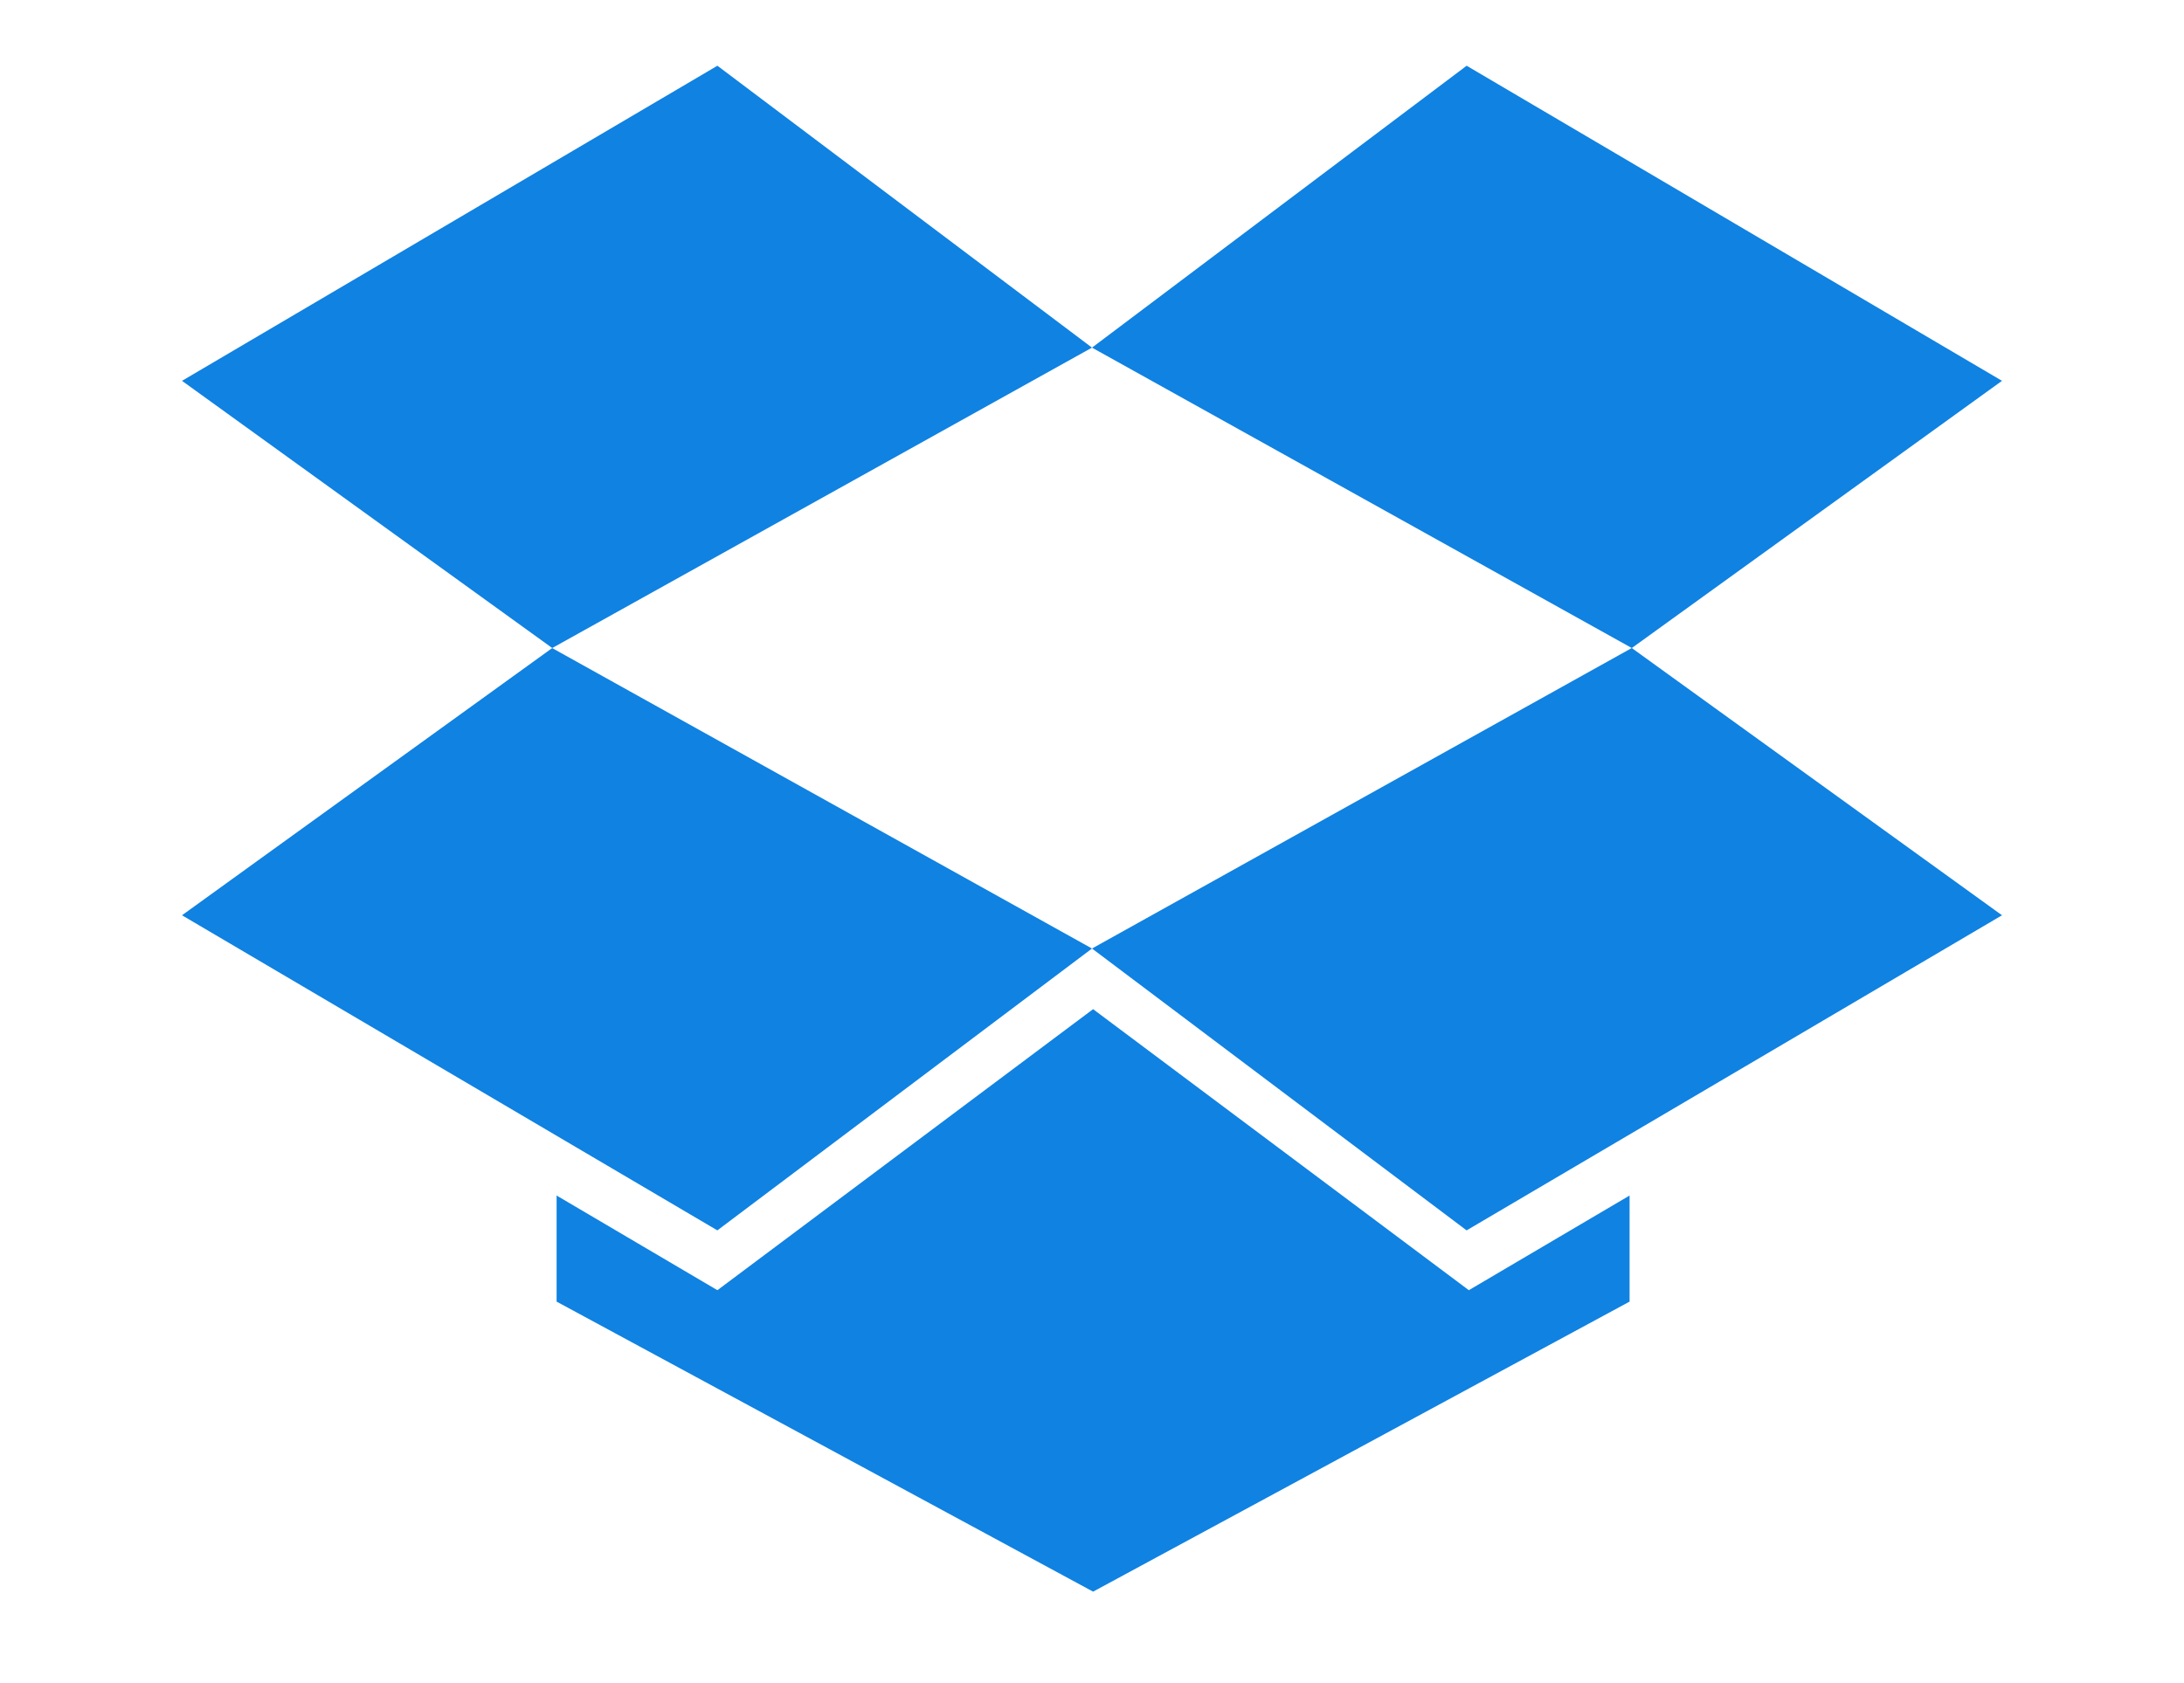 <svg width="48" height="37" viewBox="0 0 48 37" fill="none" xmlns="http://www.w3.org/2000/svg">
<g clip-path="url(#clip0_2663_25967)">
<path fill-rule="evenodd" clip-rule="evenodd" d="M44 8.372L32.234 1.445L24 7.642L35.864 14.246L44 8.372ZM24.024 22.185L15.767 28.363L12.233 26.282V28.614L24.024 34.99L35.815 28.614V26.282L32.282 28.363L24.024 22.185ZM15.767 1.445L4 8.372L12.137 14.246L24 7.642L15.767 1.445ZM24 20.852L15.766 27.048L4 20.121L12.136 14.247L24 20.852L35.863 14.246L44 20.121L32.233 27.048L24 20.852Z" fill="#0F82E2"/>
</g>
<defs>
<clipPath id="clip0_2663_25967">
<rect width="40" height="35.781" fill="white" transform="translate(4 0.328)"/>
</clipPath>
</defs>
</svg>
